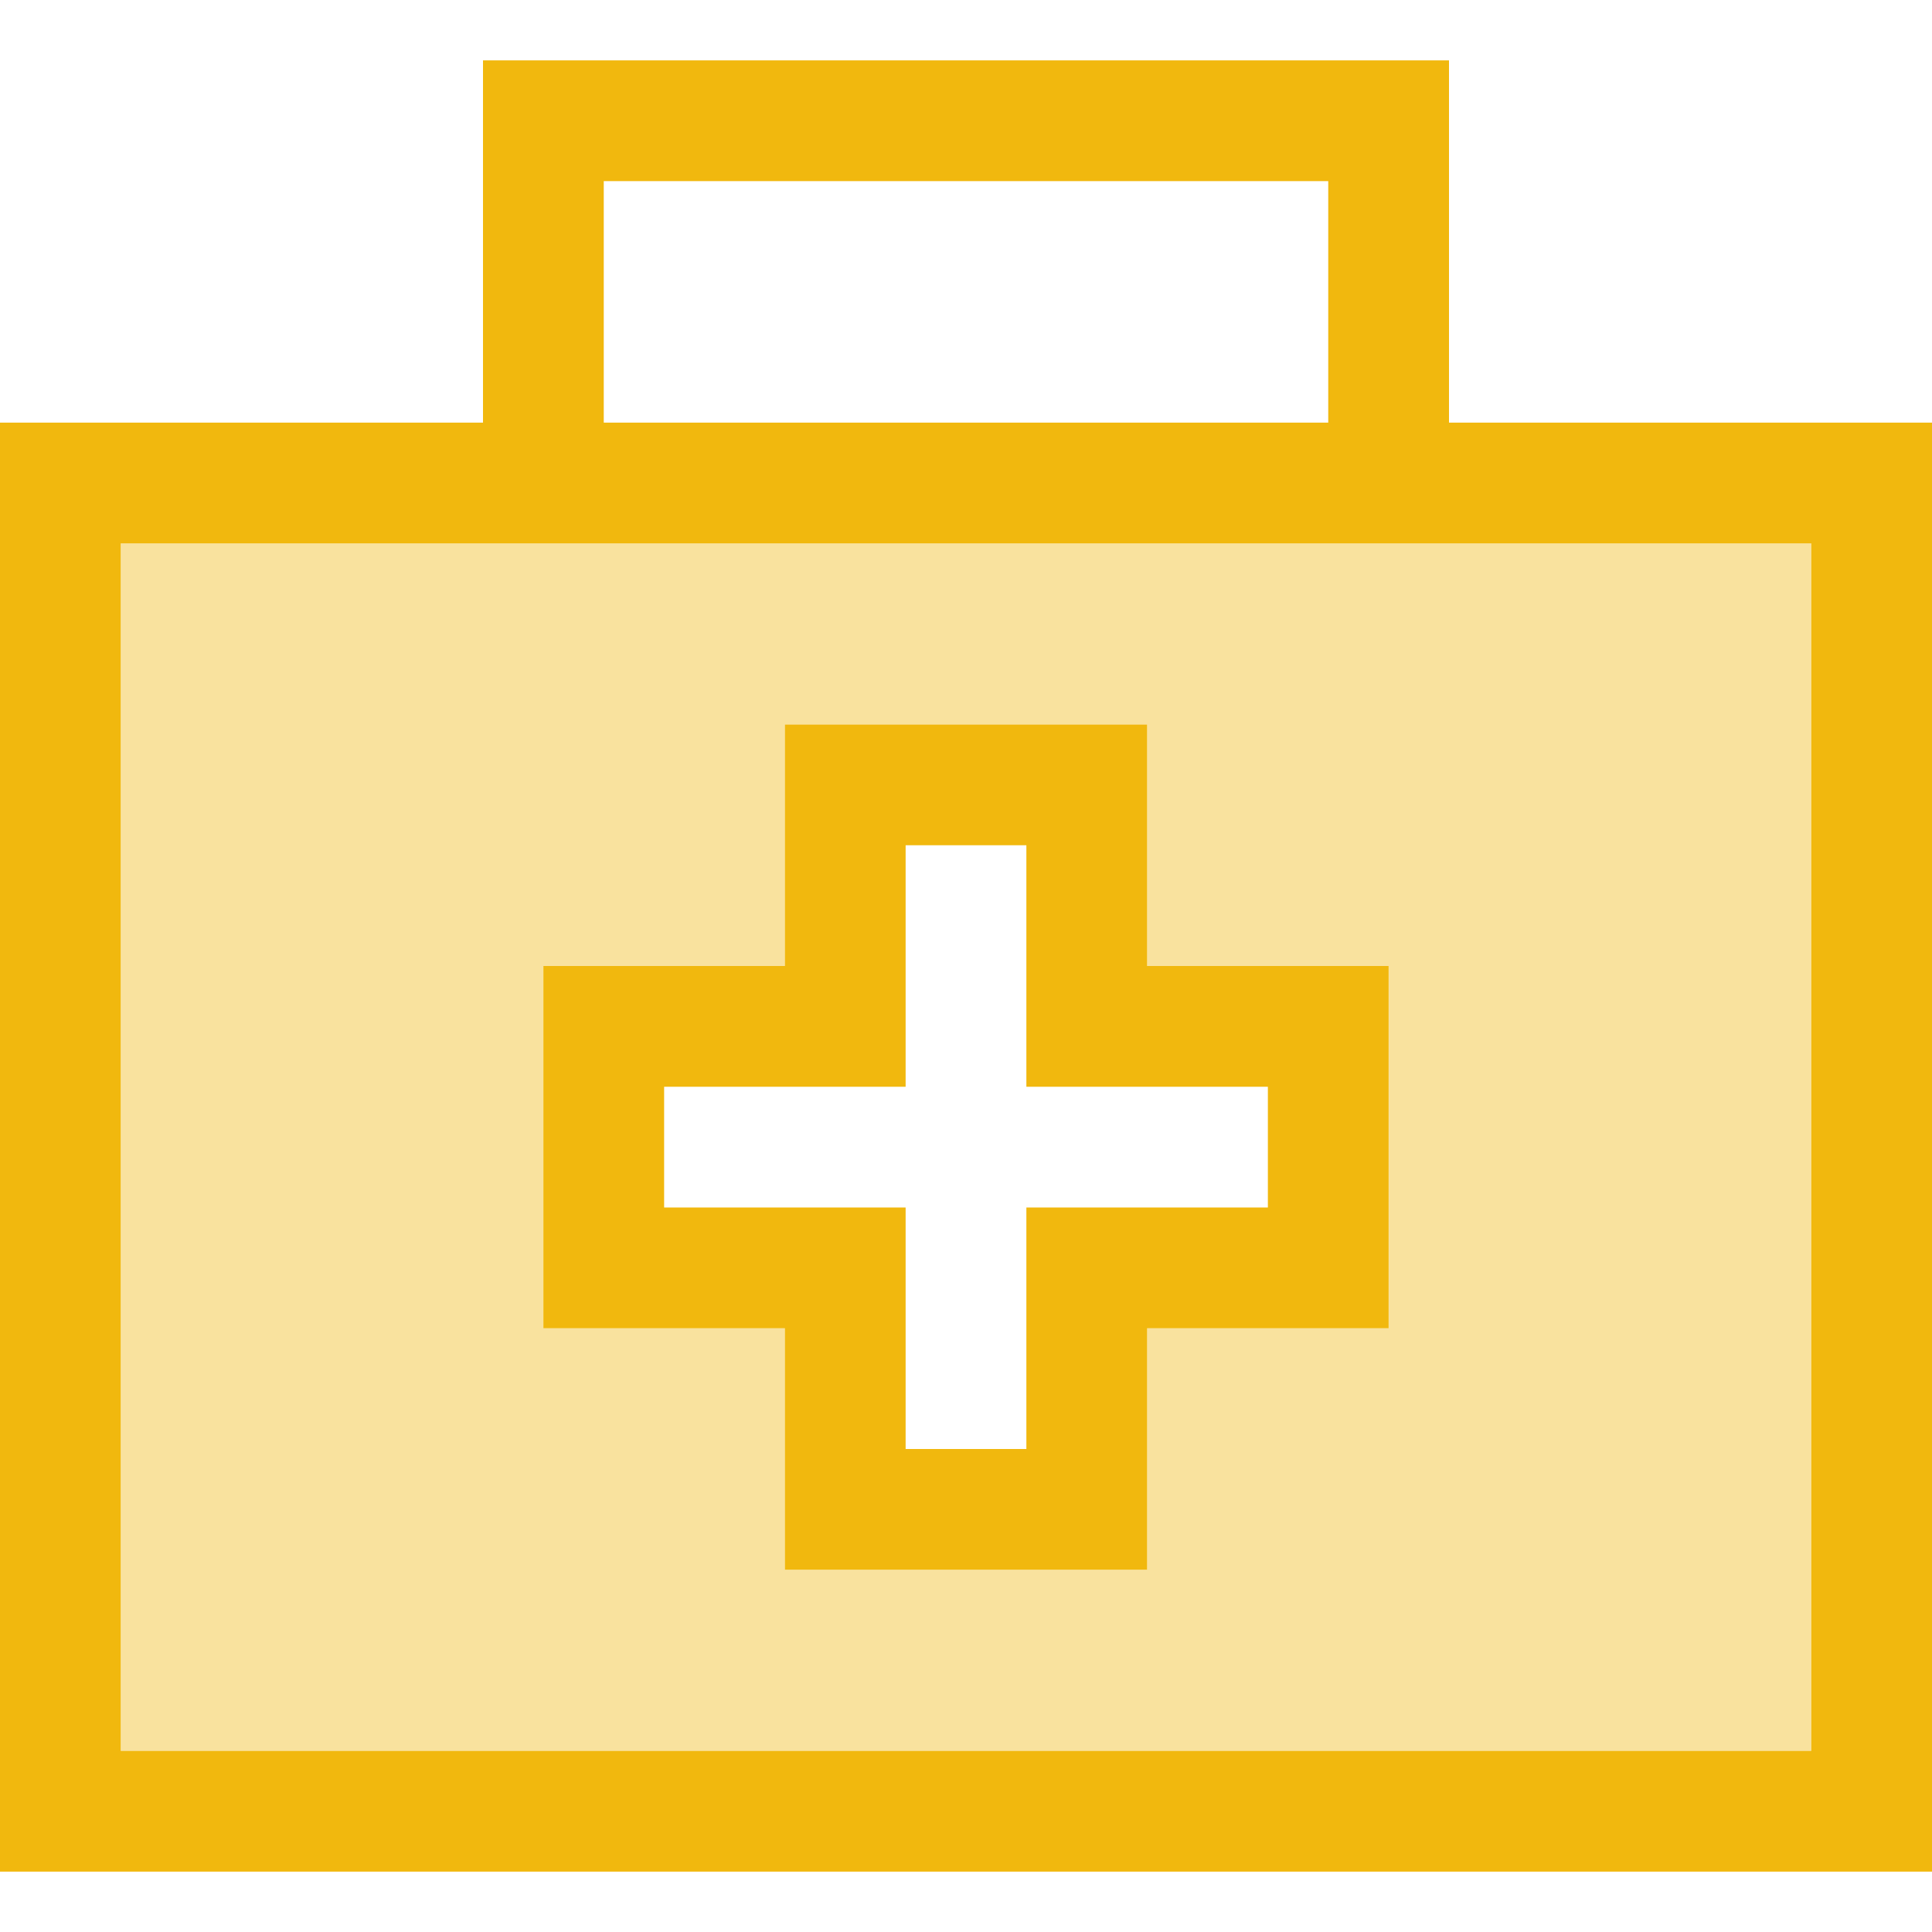 <?xml version="1.0" encoding="UTF-8"?>
<svg id="a" data-name="Layer 1" xmlns="http://www.w3.org/2000/svg" width="640" height="640" viewBox="0 0 640 640">
  <path d="M40,180h560v400H40V180ZM180,320v120h80v80h120v-80h80v-120h-80v-80h-120v80h-80Z" fill="#f1b80e" isolation="isolate" opacity=".4"/>
  <path d="M160,20h320v120h160v480H0V140h160V20ZM440,60h-240v80h240V60ZM40,180v400h560V180H40ZM280,240h100v80h80v120h-80v80h-120v-80h-80v-120h80v-80h20ZM300,340v20h-80v40h80v80h40v-80h80v-40h-80v-80h-40v60Z" fill="#f1b80e"/>
</svg>